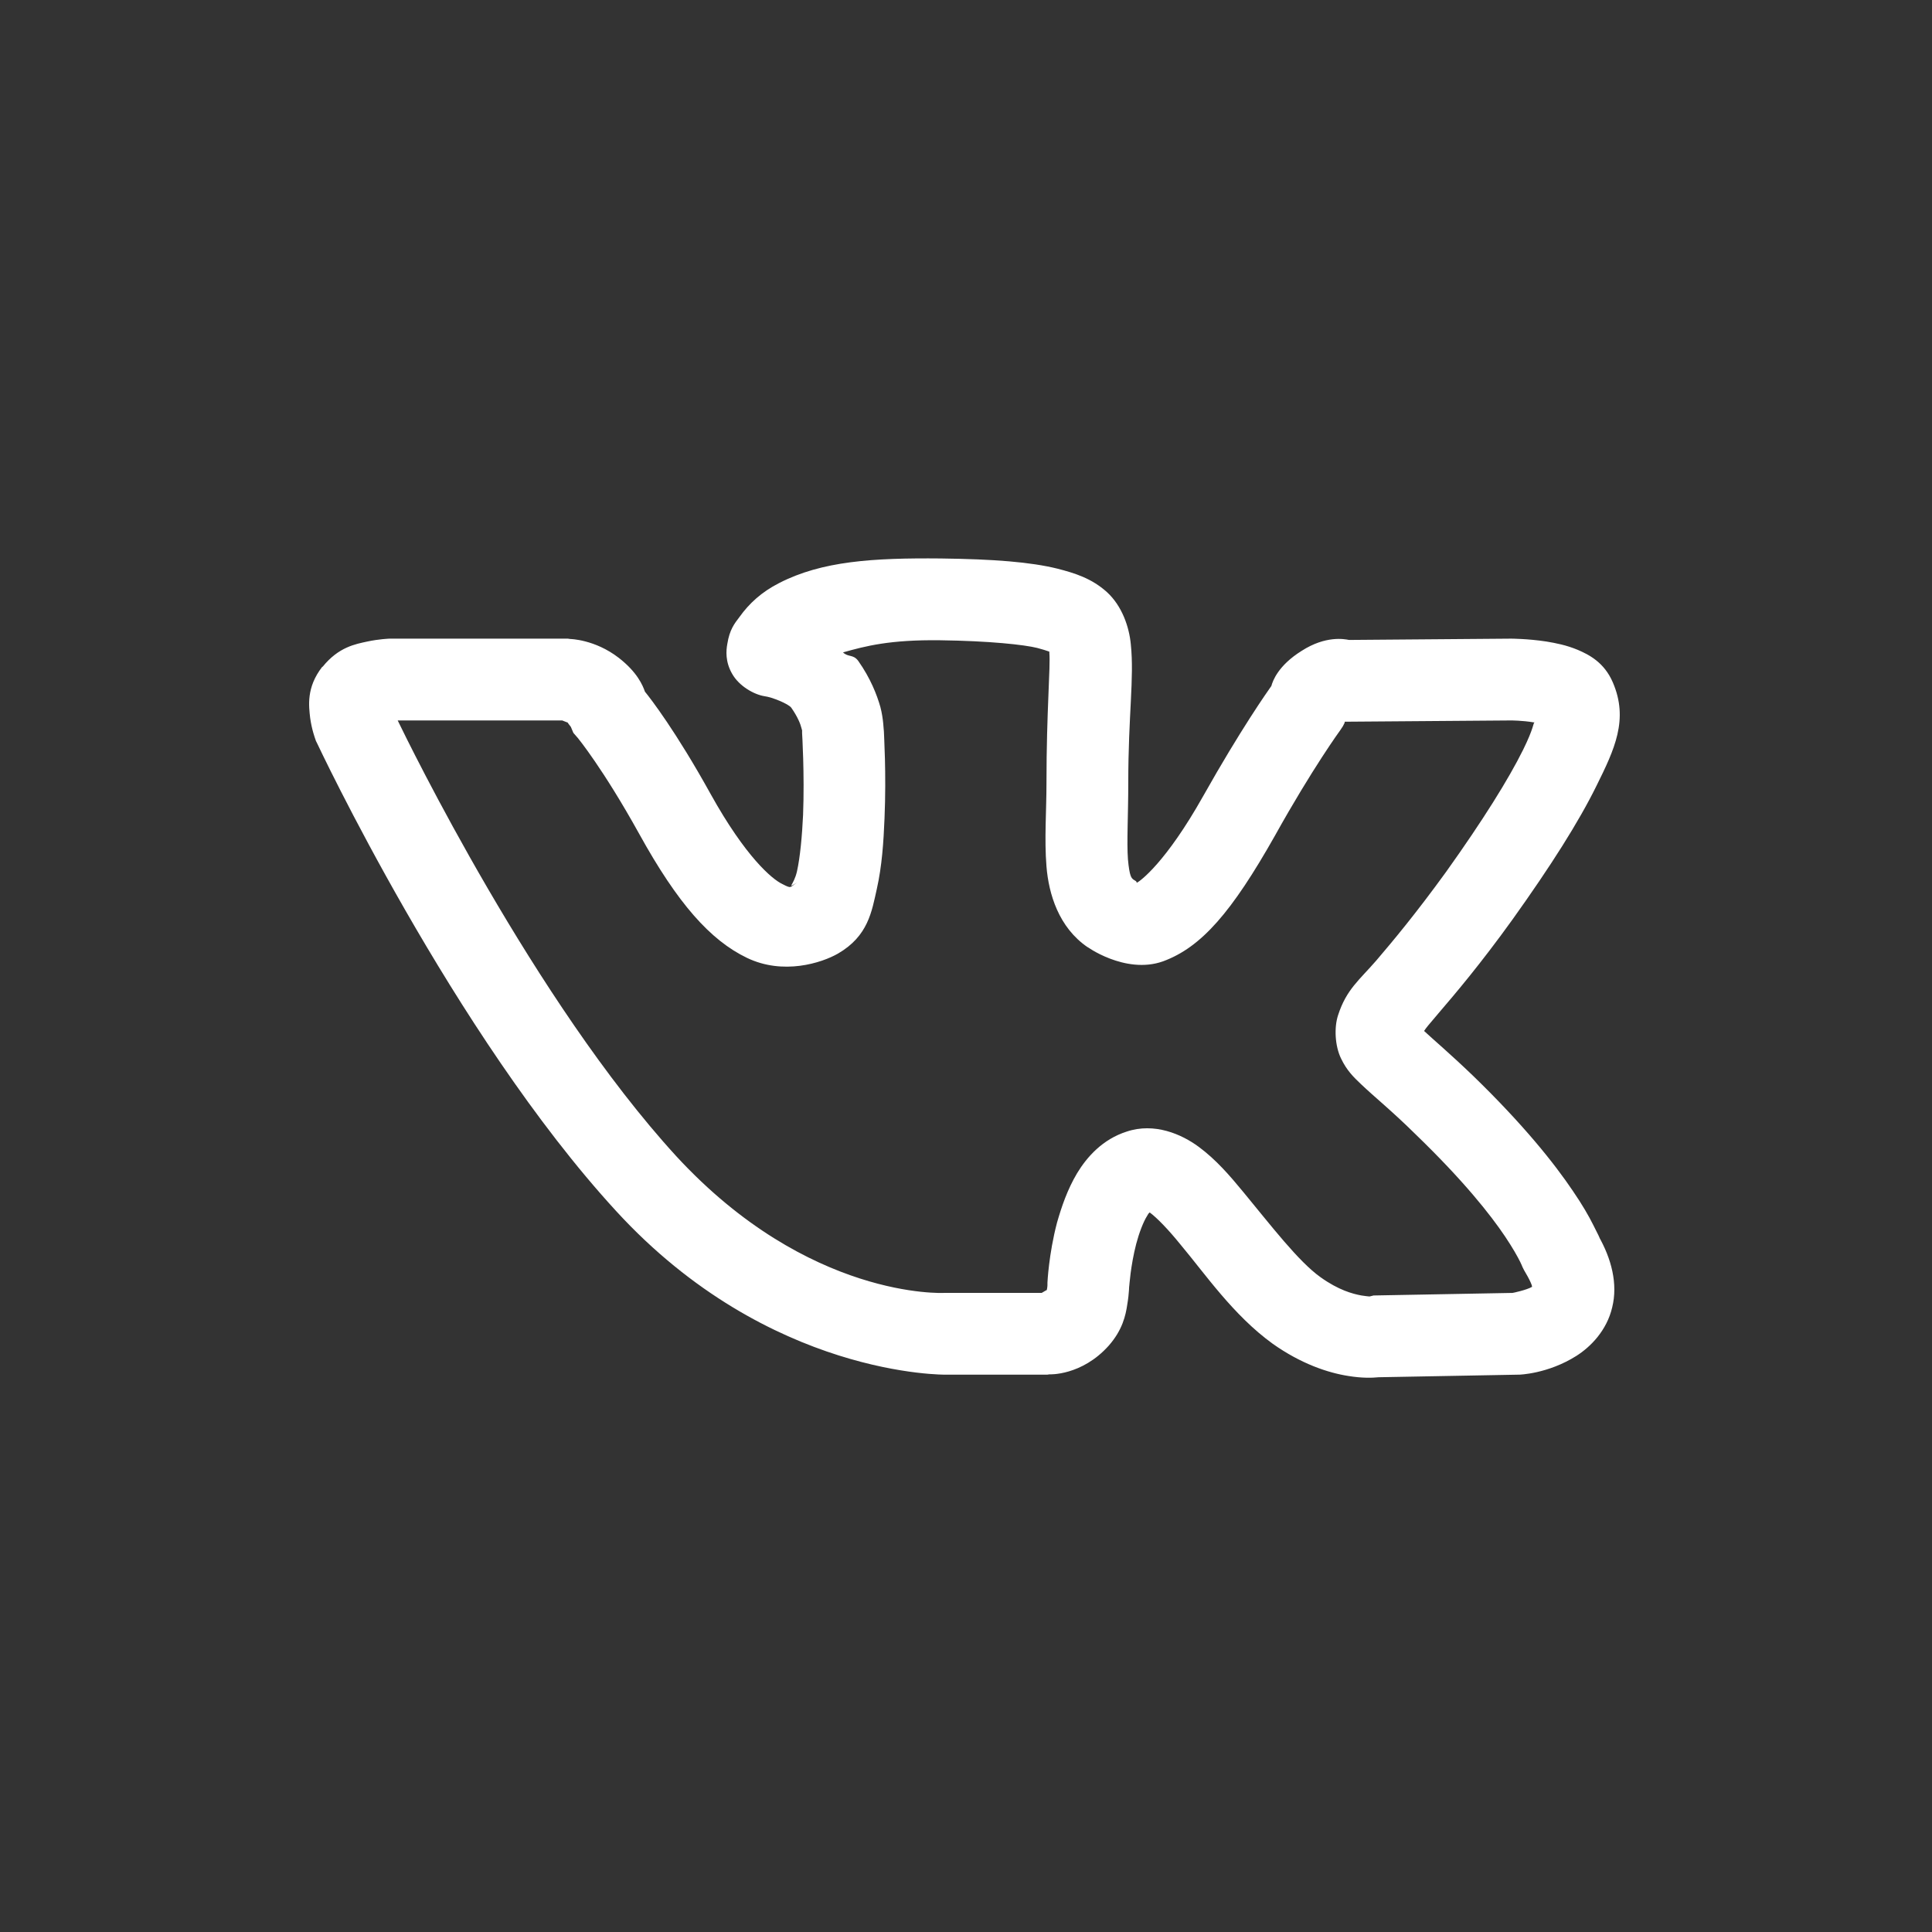 <?xml version="1.0" encoding="UTF-8"?> <svg xmlns="http://www.w3.org/2000/svg" width="262.5" viewBox="0 0 262.5 262.5" height="262.5"><rect x="0" y="0" width="262.5" height="262.5" fill="#333333" stroke="none"/> <defs> <clipPath id="a"> <path d="M 42 75 L 221 75 L 221 187.473 L 42 187.473 Z M 42 75"></path> </clipPath> </defs> <g clip-path="url(#a)"> <path fill="#FFF" d="M 127.82 75.879 C 118.617 75.793 111.672 76.227 105.855 79.223 C 103.469 80.438 101.777 82 100.477 83.824 C 99.781 84.734 99.129 85.559 98.824 87.469 C 98.652 88.383 98.523 89.898 99.477 91.551 C 100.43 93.242 102.473 94.371 103.859 94.59 C 104.902 94.719 107.117 95.629 107.508 96.152 C 108.418 97.453 108.766 98.406 108.895 98.93 C 109.023 99.449 108.98 99.102 108.98 99.102 L 108.98 99.621 C 108.98 99.621 109.328 105.094 109.113 110.734 C 108.98 113.512 108.723 116.422 108.289 118.375 C 107.852 120.328 106.77 120.805 108.332 119.895 C 107.246 120.543 107.637 120.805 106.289 120.109 C 104.902 119.457 101.301 116.422 96.57 107.914 C 91.836 99.363 88.41 94.934 87.629 93.98 C 87.324 93.113 86.586 91.332 84.07 89.379 C 80.812 86.863 77.473 86.82 77.473 86.82 L 77.168 86.773 L 52.906 86.773 C 52.906 86.773 51.516 86.82 49.91 87.164 C 48.305 87.512 46.004 87.902 43.836 90.594 C 43.836 90.594 43.789 90.594 43.789 90.594 C 41.578 93.418 41.969 95.977 42.141 97.539 C 42.359 99.145 42.836 100.402 42.836 100.402 L 42.922 100.664 L 43.055 100.926 C 43.055 100.926 61.586 140.465 83.723 164.555 C 104.512 187.215 128.602 186.777 128.602 186.777 L 142.273 186.777 L 142.574 186.734 C 142.574 186.734 146.961 186.953 150.648 182.828 C 152.516 180.703 152.949 178.707 153.164 177.23 C 153.426 175.711 153.426 174.496 153.426 174.496 L 153.426 174.844 C 153.426 174.844 153.602 171.977 154.383 168.984 C 154.773 167.508 155.336 166.031 155.855 165.207 C 156.117 164.73 156.117 164.859 156.203 164.73 C 157.16 165.426 158.723 167.031 160.371 169.07 C 163.758 173.105 167.574 178.707 172.914 182.57 C 176.777 185.305 180.422 186.52 183.199 186.953 C 185.066 187.258 186.414 187.215 187.324 187.125 L 206.203 186.777 L 206.379 186.777 C 206.379 186.777 210.285 186.691 214.191 184.219 C 216.102 183.004 218.312 180.789 219.051 177.621 C 219.832 174.453 218.965 171.023 217.141 167.855 C 217.75 168.941 217.012 167.508 216.445 166.379 C 215.883 165.25 215.016 163.73 213.711 161.82 C 211.195 158.09 207.027 152.836 200.129 146.152 C 196.871 143.027 194.789 141.293 193.488 140.074 C 193.879 139.512 193.922 139.469 195.398 137.73 C 197.742 134.996 201.168 130.961 205.508 124.926 C 210.719 117.637 214.492 111.688 216.926 106.742 C 219.355 101.836 221.309 97.758 219.137 92.723 C 217.965 89.988 215.883 88.945 214.363 88.293 C 212.801 87.645 211.414 87.383 210.109 87.164 C 207.551 86.773 205.293 86.773 205.293 86.773 L 183.289 86.949 C 182.637 86.82 180.117 86.34 176.863 88.426 C 173.652 90.422 172.914 92.547 172.742 93.199 C 172.219 93.938 168.574 99.102 163.496 108.129 C 158.375 117.246 154.902 119.719 154.469 119.938 C 154.336 119.805 154.598 119.848 153.992 119.504 C 153.73 119.285 153.469 119.113 153.254 116.77 C 153.078 114.422 153.297 110.734 153.297 106.395 C 153.297 97.062 154.121 92.199 153.645 87.555 C 153.426 85.211 152.473 82.348 150.387 80.438 C 148.305 78.57 146.047 77.879 143.703 77.27 C 140.016 76.359 135.023 75.969 127.82 75.879 Z M 127.73 86.992 C 134.461 87.078 139.191 87.602 140.926 88.035 C 142.402 88.426 142.617 88.598 142.574 88.512 C 142.574 88.598 142.574 88.555 142.574 88.684 C 142.75 90.551 142.184 96.543 142.184 106.395 C 142.184 110.258 141.883 113.988 142.184 117.723 C 142.488 121.457 143.836 126.012 147.785 128.703 L 147.828 128.703 C 147.352 128.398 152.82 132.48 158.027 130.613 C 163.234 128.703 167.359 123.93 173.219 113.555 C 178.34 104.355 182.117 99.188 182.117 99.188 L 182.461 98.668 L 182.723 98.148 C 182.723 98.148 182.637 98.105 182.723 98.059 L 205.293 97.887 C 205.293 97.887 206.855 97.887 208.375 98.148 C 208.418 98.148 208.461 98.148 208.504 98.148 C 208.289 98.234 208.461 98.797 206.941 101.879 C 204.988 105.828 201.473 111.473 196.48 118.461 C 192.359 124.145 189.277 127.836 186.977 130.527 C 184.676 133.176 182.941 134.434 181.812 137.906 C 181.246 139.598 181.379 142.117 182.203 143.809 C 182.984 145.457 183.938 146.371 184.895 147.281 C 186.805 149.105 189.059 150.883 192.359 154.141 C 198.824 160.391 202.473 164.988 204.512 168.027 C 205.555 169.59 206.16 170.676 206.551 171.457 C 206.941 172.238 206.68 171.934 207.551 173.41 C 208.289 174.758 208.156 174.93 208.156 174.844 C 207.418 175.277 205.555 175.668 205.508 175.668 L 186.629 176.016 L 186.109 176.145 C 186.109 176.145 186.152 176.188 184.98 176.016 C 183.766 175.797 181.855 175.277 179.426 173.539 C 176.43 171.414 172.652 166.465 168.922 161.953 C 167.098 159.738 165.23 157.566 162.887 155.832 C 160.543 154.094 156.855 152.488 153.078 153.75 C 149.824 154.789 147.695 157.176 146.352 159.391 C 145.008 161.648 144.227 163.992 143.617 166.117 C 142.488 170.414 142.316 174.277 142.316 174.277 L 142.316 174.625 C 142.316 174.625 142.316 174.887 142.227 175.277 C 142.012 175.363 141.707 175.582 141.535 175.668 L 128.254 175.668 C 128.254 175.668 109.895 176.621 91.883 157.09 C 72.609 136.039 55.465 100.84 54.035 97.887 L 76.387 97.887 C 76.602 97.973 77.383 98.277 77.297 98.234 C 76.777 97.801 77.559 98.754 77.559 98.754 L 77.906 99.578 L 78.512 100.273 C 78.512 100.273 81.941 104.441 86.848 113.297 C 92.098 122.801 96.523 127.75 101.473 130.137 C 106.422 132.523 111.629 130.832 113.844 129.57 C 117.965 127.184 118.445 123.844 119.137 120.762 C 119.832 117.68 120.051 114.379 120.18 111.168 C 120.441 105.004 120.094 99.754 120.094 99.363 C 120.051 99.23 120.051 97.715 119.617 96.062 C 119.137 94.371 118.27 92.156 116.621 89.812 C 115.926 88.859 115.273 89.336 114.539 88.641 C 117.617 87.773 120.918 86.906 127.73 86.992 Z M 127.73 86.992"></path> </g> </svg> 